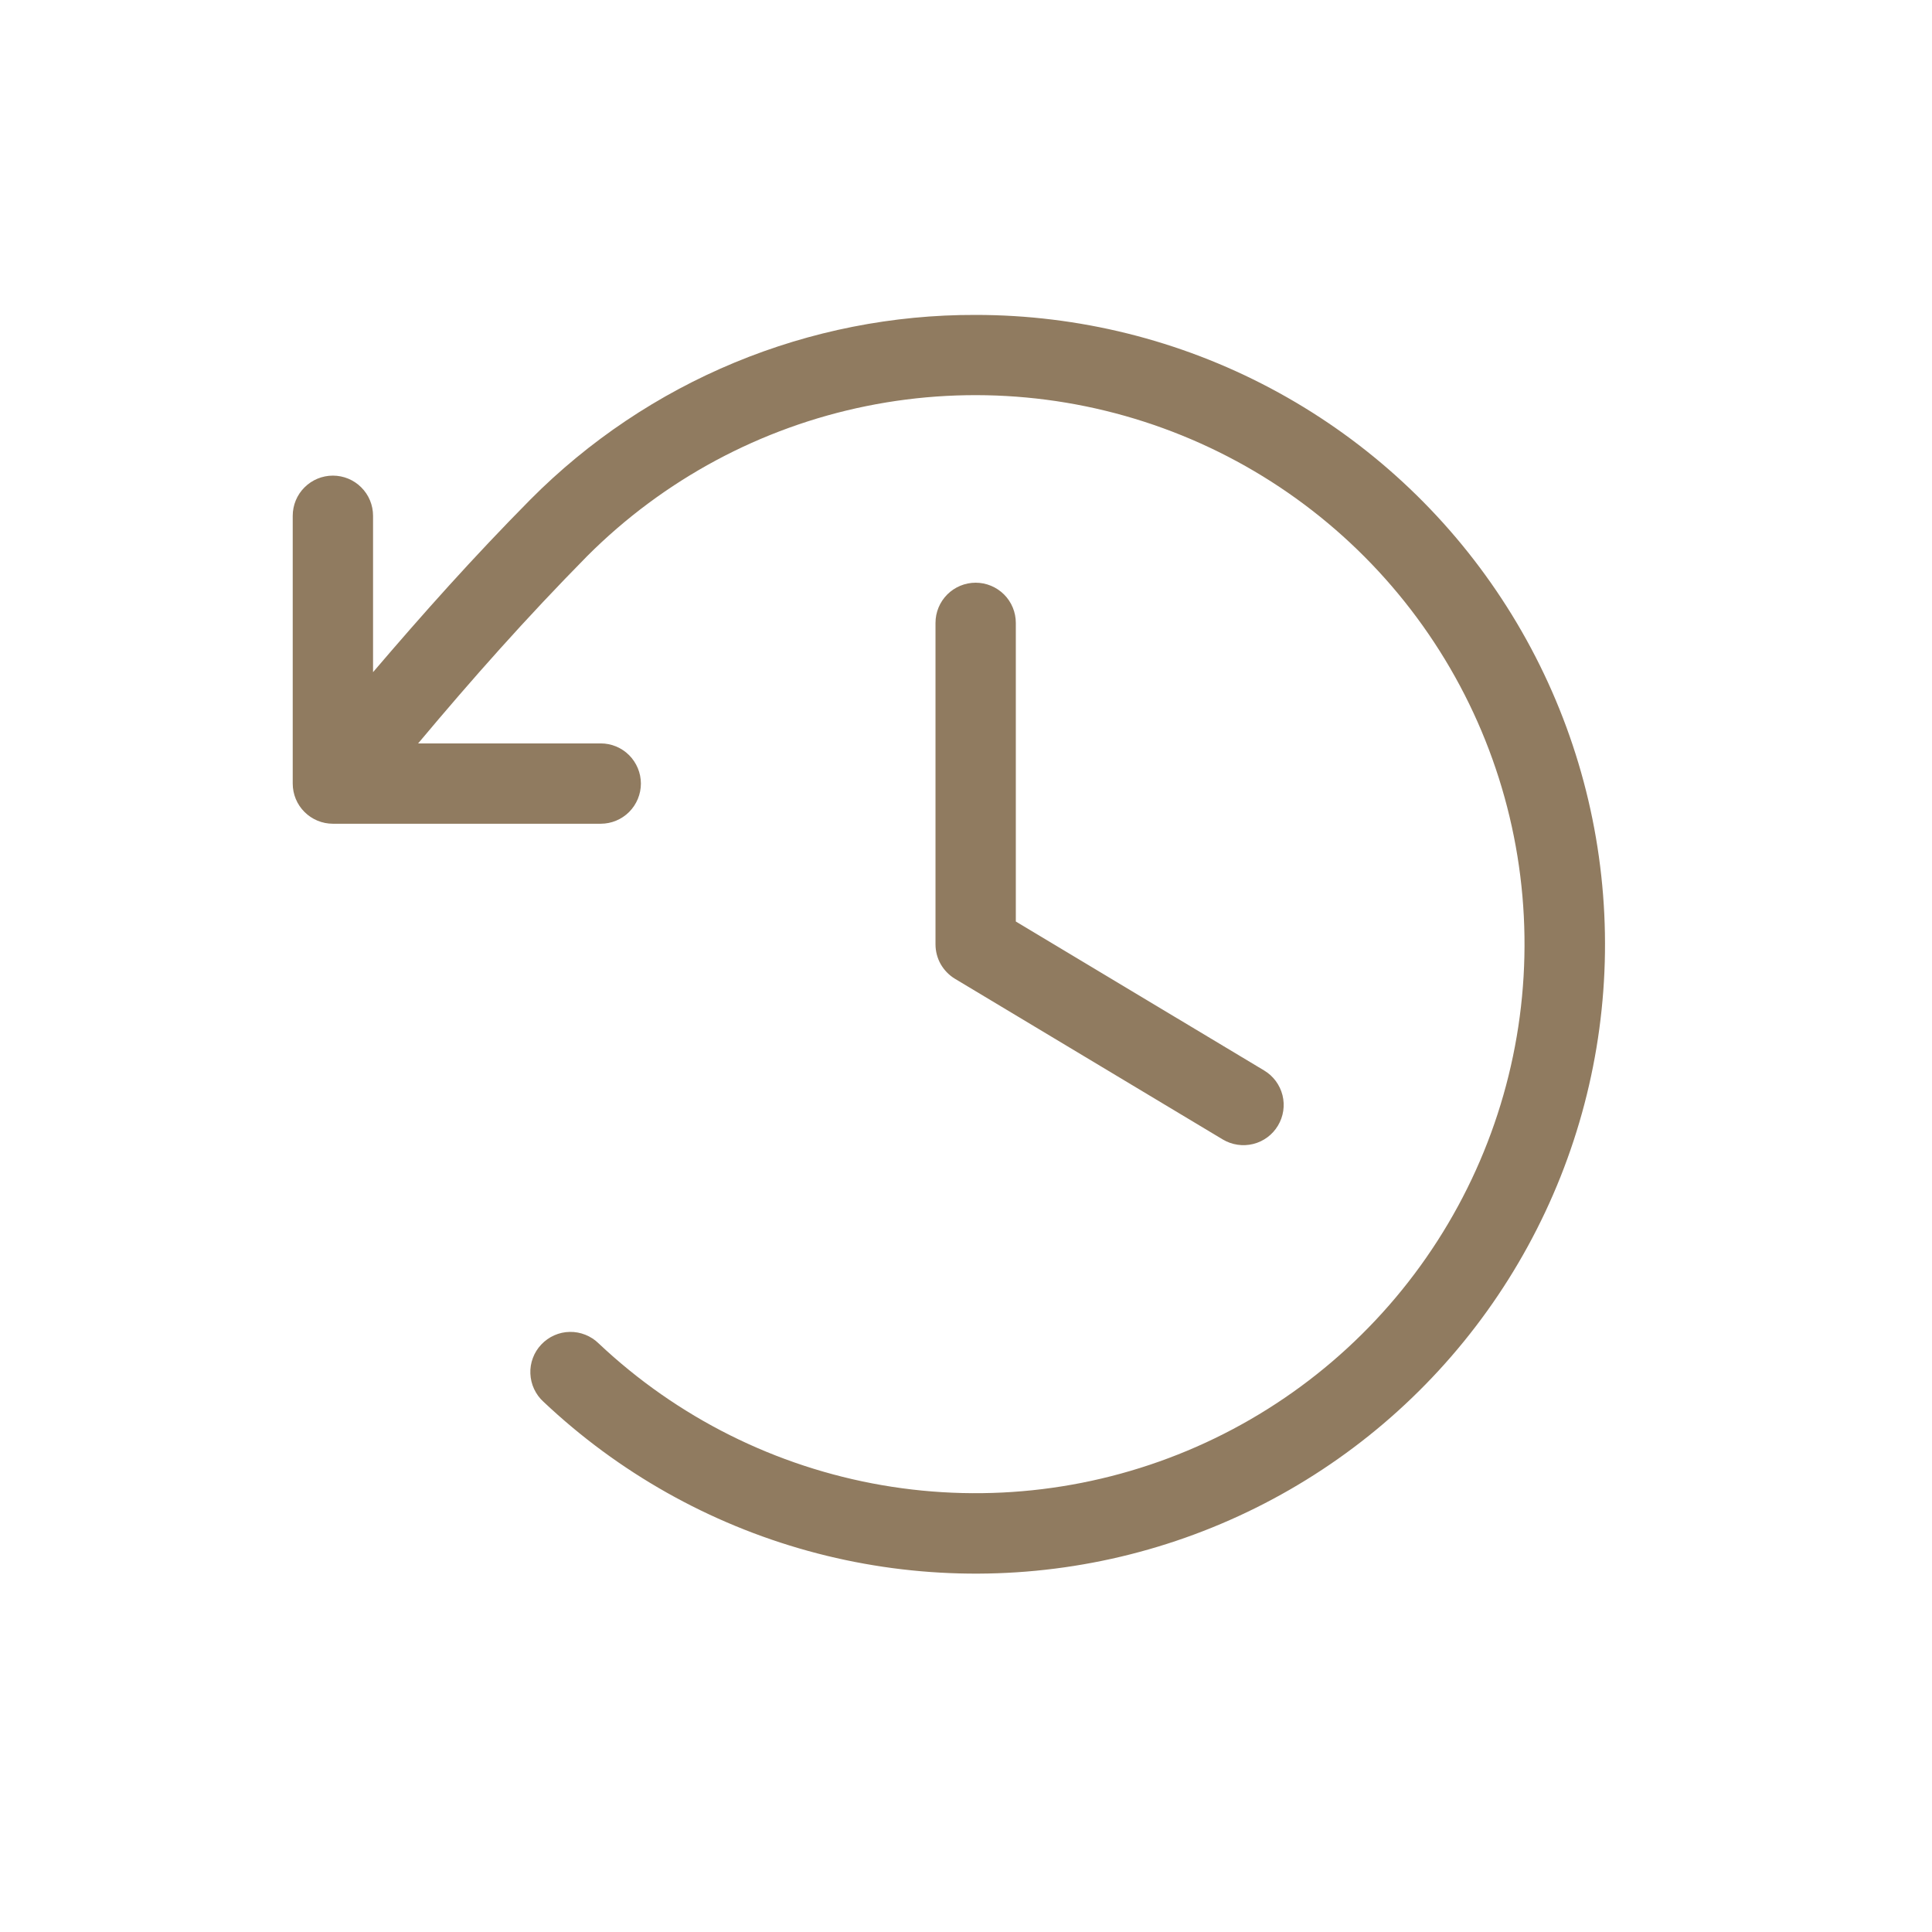 <svg width="33" height="33" viewBox="0 0 33 33" fill="none" xmlns="http://www.w3.org/2000/svg">
<path d="M17.351 10.64V15.74L21.593 18.285C21.749 18.378 21.861 18.53 21.906 18.707C21.95 18.884 21.922 19.071 21.828 19.227C21.735 19.383 21.583 19.496 21.406 19.54C21.229 19.584 21.042 19.556 20.886 19.463L16.311 16.718C16.21 16.657 16.126 16.57 16.067 16.467C16.009 16.364 15.979 16.247 15.979 16.129V10.64C15.979 10.458 16.051 10.283 16.18 10.154C16.308 10.026 16.483 9.953 16.665 9.953C16.847 9.953 17.021 10.026 17.15 10.154C17.279 10.283 17.351 10.458 17.351 10.64ZM16.665 5.379C15.252 5.375 13.852 5.652 12.547 6.193C11.242 6.734 10.057 7.529 9.061 8.531C8.08 9.523 7.231 10.475 6.372 11.481V8.81C6.372 8.628 6.3 8.453 6.171 8.325C6.043 8.196 5.868 8.124 5.686 8.124C5.504 8.124 5.33 8.196 5.201 8.325C5.072 8.453 5 8.628 5 8.81V13.384C5 13.566 5.072 13.741 5.201 13.869C5.33 13.998 5.504 14.07 5.686 14.07H10.261C10.443 14.07 10.617 13.998 10.746 13.869C10.874 13.741 10.947 13.566 10.947 13.384C10.947 13.202 10.874 13.028 10.746 12.899C10.617 12.77 10.443 12.698 10.261 12.698H7.142C8.072 11.588 8.979 10.565 10.032 9.496C11.335 8.193 12.994 7.302 14.8 6.936C16.607 6.57 18.481 6.745 20.189 7.438C21.897 8.131 23.363 9.312 24.403 10.833C25.444 12.354 26.013 14.149 26.039 15.992C26.066 17.835 25.549 19.645 24.553 21.195C23.557 22.746 22.126 23.969 20.439 24.711C18.751 25.453 16.883 25.682 15.067 25.368C13.25 25.054 11.567 24.212 10.226 22.947C10.161 22.883 10.084 22.833 9.999 22.799C9.914 22.765 9.824 22.748 9.732 22.75C9.641 22.751 9.551 22.771 9.468 22.808C9.384 22.845 9.309 22.898 9.246 22.965C9.183 23.031 9.134 23.109 9.102 23.195C9.07 23.28 9.055 23.371 9.059 23.462C9.063 23.554 9.084 23.643 9.123 23.726C9.162 23.809 9.216 23.883 9.284 23.944C10.56 25.149 12.111 26.024 13.803 26.491C15.494 26.958 17.274 27.004 18.988 26.625C20.701 26.246 22.296 25.453 23.632 24.316C24.969 23.178 26.006 21.731 26.655 20.1C27.303 18.47 27.542 16.705 27.351 14.96C27.161 13.216 26.546 11.545 25.56 10.093C24.575 8.641 23.249 7.452 21.698 6.63C20.148 5.808 18.42 5.379 16.665 5.379Z" fill="#907B60"/>
</svg>
